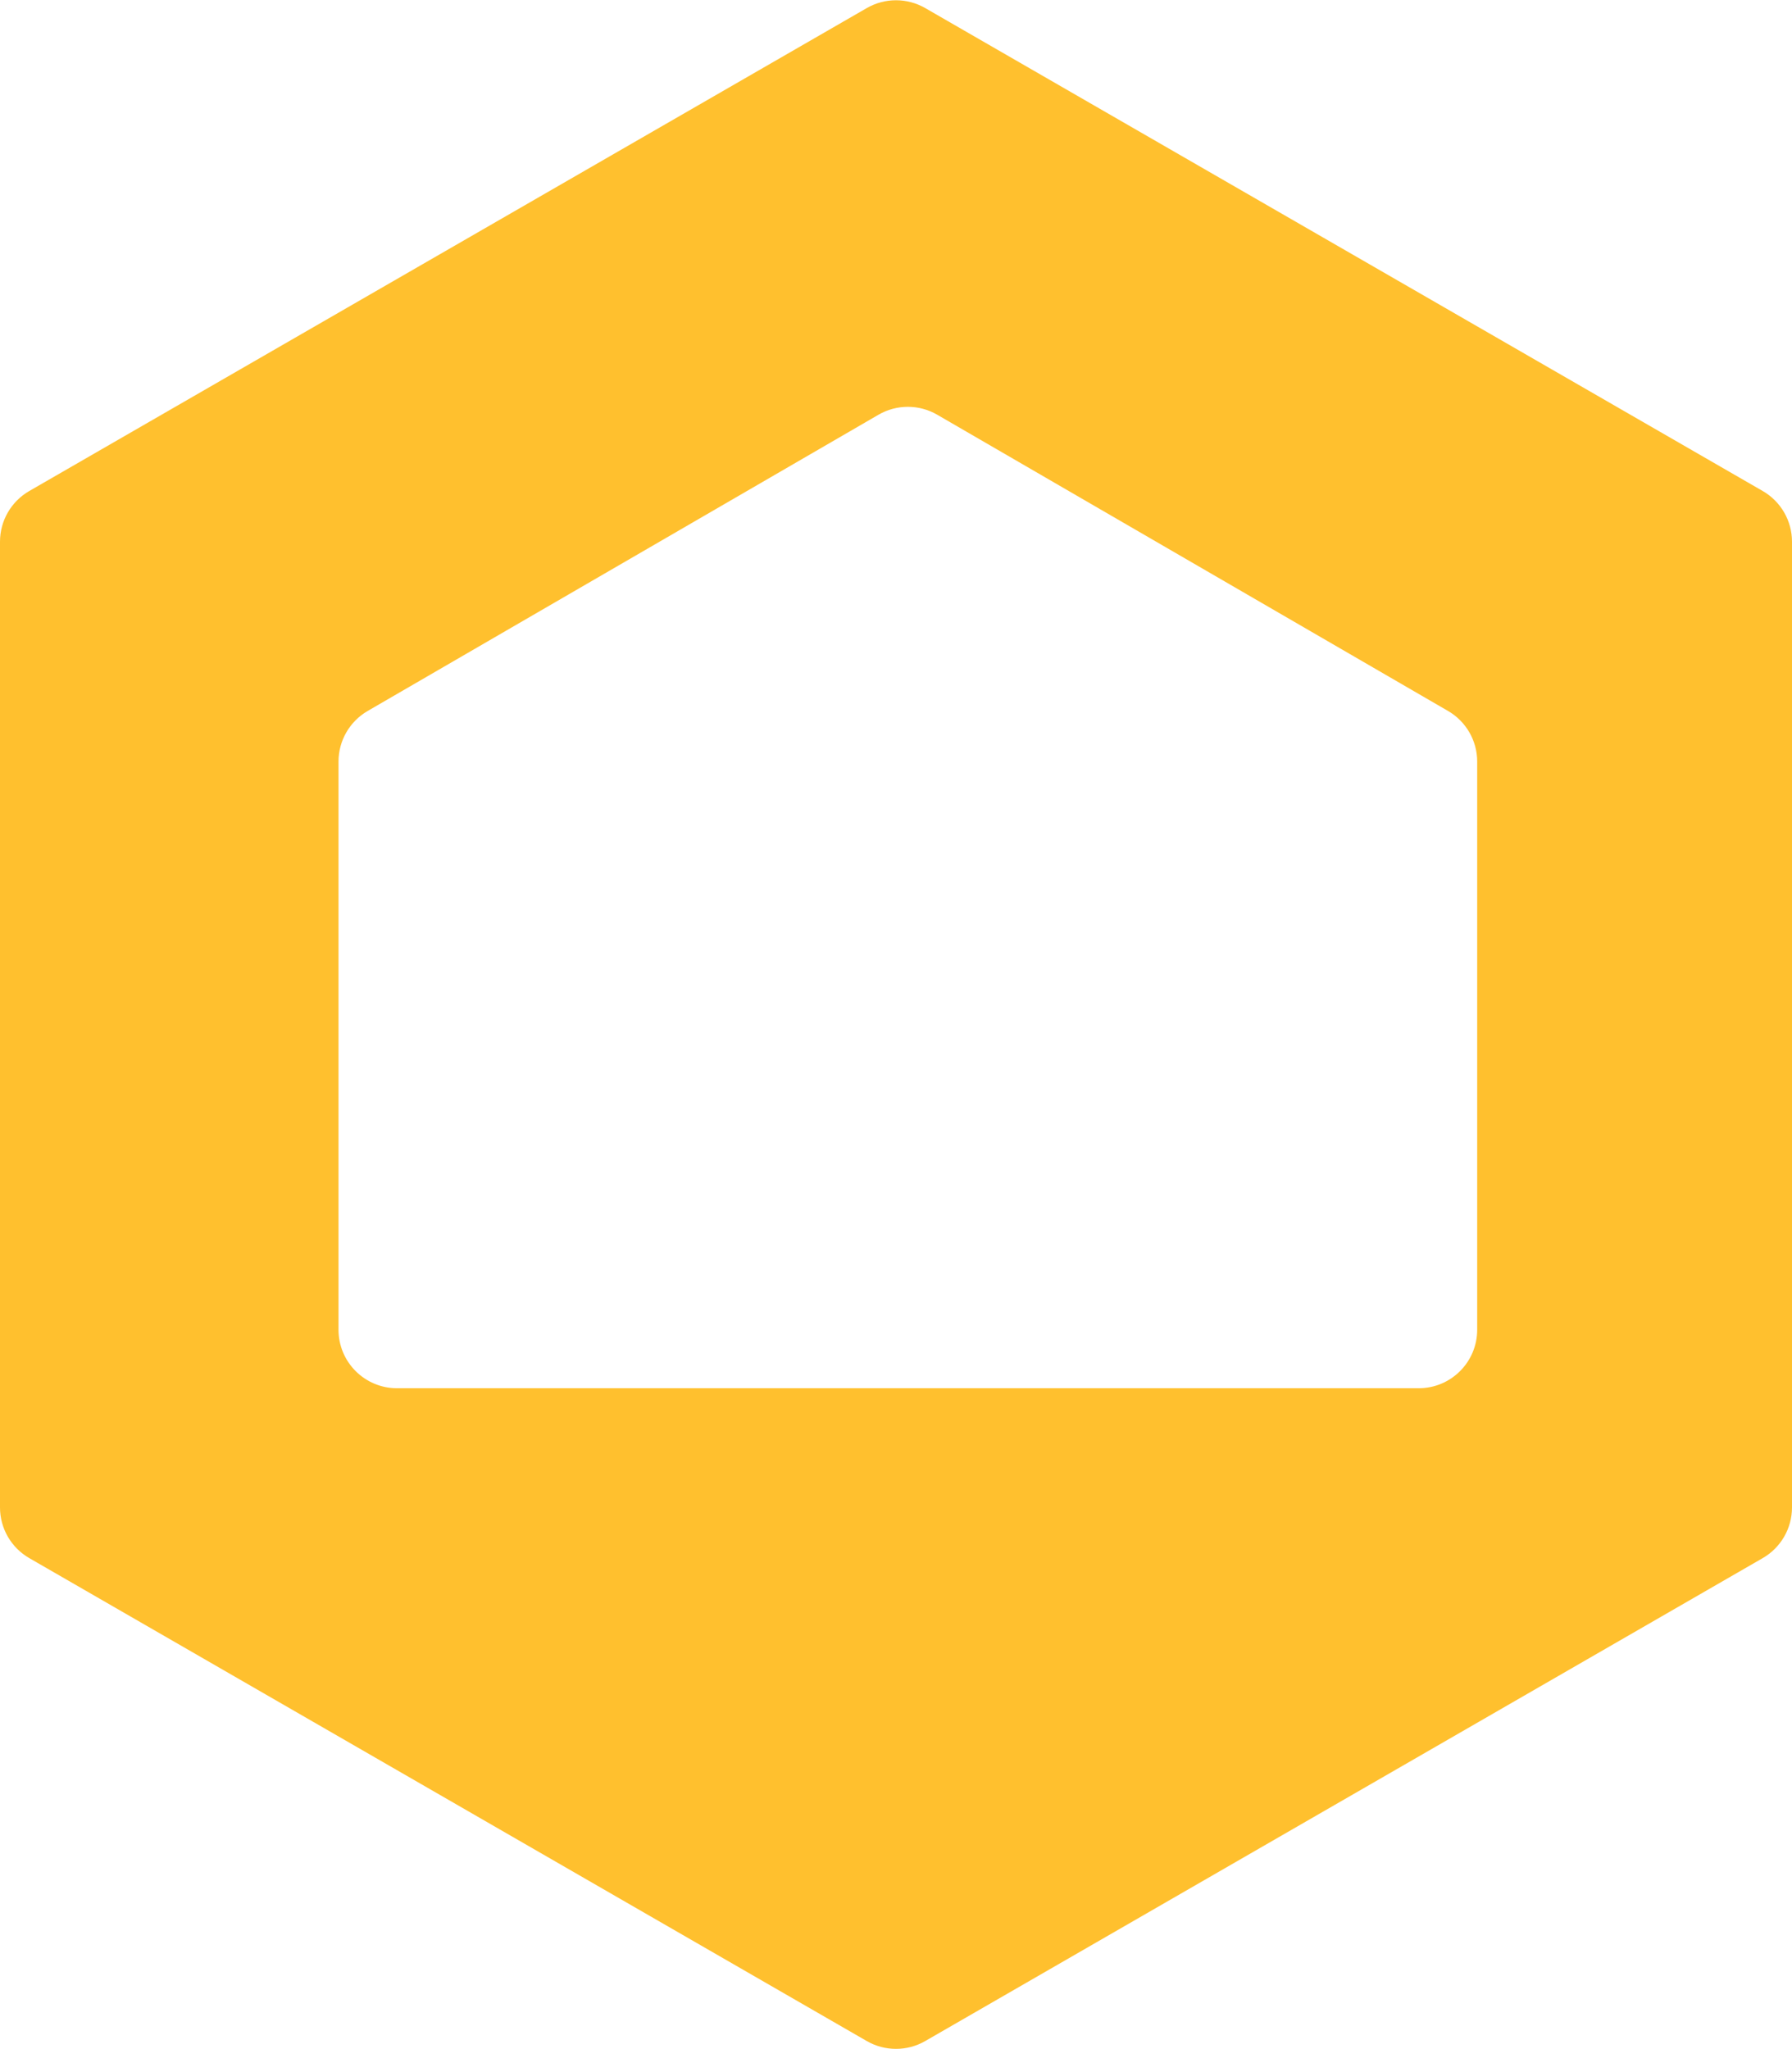 <svg width="1225" height="1401" viewBox="0 0 1225 1401" fill="none" xmlns="http://www.w3.org/2000/svg">
<path fill-rule="evenodd" clip-rule="evenodd" d="M1225 370.356C1225 356.059 1217.37 342.849 1204.98 335.706L632.484 5.525C620.116 -1.608 604.884 -1.608 592.516 5.525L20.016 335.706C7.631 342.849 0 356.059 0 370.356L0 1030.64C0 1044.94 7.631 1058.15 20.016 1065.29L592.516 1395.47C604.884 1402.61 620.116 1402.61 632.484 1395.47L1204.98 1065.29C1217.37 1058.15 1225 1044.94 1225 1030.64L1225 370.356ZM1009.8 520.695C1009.8 506.433 1002.21 493.25 989.872 486.094L640.673 283.55C628.261 276.351 612.945 276.351 600.534 283.55L251.335 486.094C238.998 493.25 231.404 506.433 231.404 520.695L231.404 909.146C231.404 931.237 249.313 949.146 271.404 949.146L969.802 949.146C991.894 949.146 1009.8 931.237 1009.8 909.146V520.695Z" fill="#FFC02E"/>
</svg>
